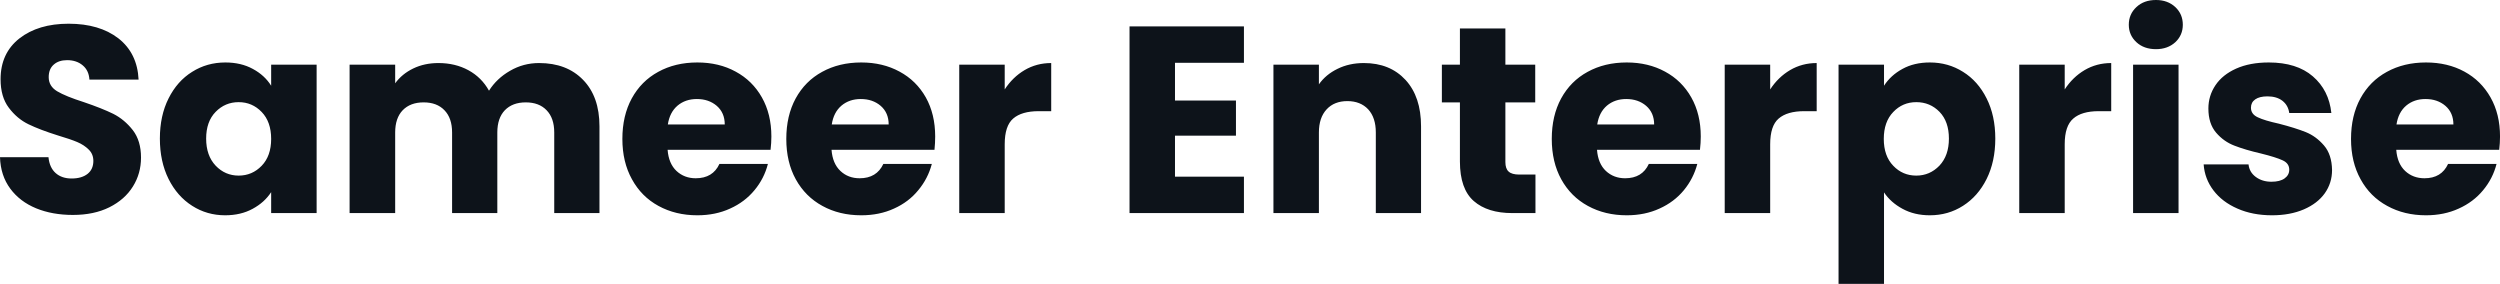 <svg fill="#0D131A" viewBox="0 0 216.108 24.541" height="100%" width="100%" xmlns="http://www.w3.org/2000/svg"><path preserveAspectRatio="none" d="M6.30 18.58Q4.53 18.58 3.13 18.01Q1.72 17.43 0.89 16.31Q0.05 15.18 0 13.59L0 13.59L4.19 13.59Q4.28 14.49 4.81 14.96Q5.34 15.43 6.19 15.43L6.19 15.43Q7.06 15.43 7.57 15.03Q8.07 14.63 8.07 13.91L8.07 13.91Q8.07 13.32 7.67 12.93Q7.27 12.53 6.68 12.28Q6.09 12.03 5.01 11.71L5.01 11.71Q3.45 11.22 2.46 10.74Q1.47 10.26 0.76 9.31Q0.05 8.37 0.05 6.85L0.05 6.85Q0.05 4.60 1.68 3.32Q3.31 2.05 5.93 2.05L5.93 2.05Q8.60 2.05 10.24 3.32Q11.87 4.60 11.98 6.88L11.98 6.88L7.73 6.88Q7.68 6.09 7.15 5.65Q6.62 5.20 5.80 5.20L5.80 5.20Q5.08 5.20 4.65 5.58Q4.21 5.96 4.21 6.67L4.21 6.67Q4.21 7.45 4.94 7.89Q5.68 8.33 7.25 8.83L7.25 8.83Q8.81 9.36 9.79 9.84Q10.76 10.33 11.48 11.25Q12.19 12.17 12.19 13.62L12.19 13.62Q12.19 15.00 11.49 16.12Q10.79 17.25 9.45 17.92Q8.12 18.58 6.30 18.58L6.30 18.58ZM13.82 11.98Q13.82 10.00 14.57 8.51Q15.32 7.01 16.61 6.21Q17.89 5.40 19.48 5.40L19.48 5.40Q20.84 5.40 21.86 5.96Q22.88 6.51 23.44 7.41L23.44 7.41L23.44 5.59L27.37 5.59L27.37 18.42L23.44 18.42L23.44 16.61Q22.86 17.50 21.84 18.05Q20.82 18.61 19.46 18.61L19.46 18.61Q17.89 18.61 16.61 17.79Q15.32 16.97 14.57 15.47Q13.82 13.96 13.82 11.98L13.82 11.98ZM23.44 12.01Q23.44 10.53 22.62 9.68Q21.80 8.83 20.63 8.83L20.63 8.83Q19.46 8.83 18.64 9.67Q17.82 10.51 17.82 11.98L17.82 11.98Q17.82 13.45 18.64 14.32Q19.46 15.18 20.63 15.18L20.63 15.18Q21.80 15.18 22.62 14.33Q23.44 13.48 23.44 12.01L23.44 12.01ZM46.60 5.45Q48.99 5.45 50.40 6.90Q51.82 8.35 51.82 10.92L51.82 10.92L51.82 18.42L47.91 18.42L47.91 11.45Q47.91 10.21 47.25 9.53Q46.60 8.85 45.45 8.85L45.45 8.85Q44.30 8.85 43.64 9.53Q42.99 10.21 42.99 11.45L42.99 11.45L42.99 18.42L39.08 18.42L39.08 11.45Q39.08 10.21 38.42 9.53Q37.77 8.85 36.62 8.85L36.62 8.85Q35.47 8.85 34.81 9.53Q34.16 10.21 34.16 11.45L34.16 11.45L34.16 18.42L30.22 18.42L30.22 5.59L34.16 5.59L34.16 7.20Q34.75 6.39 35.72 5.92Q36.69 5.45 37.90 5.45L37.90 5.45Q39.35 5.45 40.49 6.07Q41.63 6.69 42.27 7.84L42.27 7.84Q42.94 6.78 44.09 6.12Q45.24 5.45 46.60 5.45L46.60 5.45ZM66.68 11.80Q66.68 12.35 66.61 12.95L66.61 12.95L57.71 12.95Q57.80 14.14 58.48 14.78Q59.16 15.41 60.14 15.41L60.14 15.41Q61.62 15.41 62.19 14.17L62.19 14.17L66.38 14.17Q66.06 15.43 65.22 16.44Q64.38 17.46 63.11 18.03Q61.85 18.61 60.28 18.61L60.28 18.61Q58.40 18.61 56.92 17.80Q55.45 17.00 54.63 15.50Q53.80 14.01 53.80 12.01L53.80 12.01Q53.80 10.00 54.61 8.51Q55.43 7.01 56.90 6.21Q58.37 5.40 60.28 5.40L60.28 5.40Q62.15 5.40 63.59 6.19Q65.04 6.97 65.86 8.42Q66.68 9.87 66.68 11.80L66.68 11.80ZM57.73 10.76L62.65 10.76Q62.65 9.75 61.96 9.15Q61.27 8.56 60.24 8.56L60.24 8.56Q59.25 8.56 58.57 9.13Q57.89 9.71 57.73 10.76L57.73 10.76ZM80.84 11.80Q80.84 12.35 80.78 12.95L80.78 12.95L71.88 12.95Q71.97 14.14 72.65 14.78Q73.32 15.41 74.31 15.41L74.31 15.41Q75.78 15.41 76.36 14.17L76.36 14.17L80.55 14.17Q80.22 15.43 79.38 16.44Q78.55 17.46 77.28 18.03Q76.02 18.61 74.45 18.61L74.45 18.61Q72.56 18.61 71.09 17.80Q69.62 17.00 68.79 15.50Q67.97 14.01 67.97 12.01L67.97 12.01Q67.97 10.00 68.78 8.51Q69.60 7.01 71.07 6.21Q72.54 5.40 74.45 5.40L74.45 5.40Q76.31 5.40 77.76 6.19Q79.21 6.97 80.03 8.42Q80.84 9.87 80.84 11.80L80.84 11.80ZM71.90 10.76L76.82 10.76Q76.82 9.75 76.13 9.15Q75.44 8.56 74.41 8.56L74.41 8.56Q73.42 8.56 72.74 9.13Q72.06 9.71 71.90 10.76L71.90 10.76ZM86.85 7.73Q87.54 6.67 88.57 6.06Q89.61 5.45 90.87 5.45L90.87 5.45L90.87 9.61L89.79 9.61Q88.32 9.61 87.58 10.25Q86.85 10.88 86.85 12.47L86.85 12.47L86.85 18.42L82.92 18.42L82.92 5.59L86.85 5.59L86.85 7.73ZM107.53 5.43L101.57 5.43L101.57 8.69L106.84 8.69L106.84 11.73L101.57 11.73L101.57 15.27L107.53 15.27L107.53 18.42L97.64 18.42L97.64 2.28L107.53 2.28L107.53 5.43ZM117.90 5.45Q120.15 5.45 121.50 6.91Q122.84 8.37 122.84 10.92L122.84 10.92L122.84 18.42L118.93 18.42L118.93 11.45Q118.93 10.17 118.27 9.45Q117.60 8.74 116.47 8.74L116.47 8.74Q115.34 8.74 114.68 9.45Q114.01 10.17 114.01 11.45L114.01 11.45L114.01 18.42L110.08 18.42L110.08 5.59L114.01 5.59L114.01 7.29Q114.61 6.44 115.62 5.95Q116.63 5.45 117.90 5.45L117.90 5.45ZM131.33 15.09L132.73 15.09L132.73 18.42L130.73 18.42Q128.59 18.42 127.40 17.38Q126.20 16.33 126.20 13.96L126.20 13.96L126.20 8.85L124.64 8.85L124.64 5.59L126.20 5.59L126.20 2.46L130.13 2.46L130.13 5.59L132.71 5.59L132.71 8.85L130.13 8.85L130.13 14.01Q130.13 14.58 130.41 14.83Q130.69 15.09 131.33 15.09L131.33 15.09ZM147.02 11.80Q147.02 12.35 146.95 12.95L146.95 12.95L138.05 12.95Q138.14 14.14 138.82 14.78Q139.50 15.41 140.48 15.41L140.48 15.41Q141.96 15.41 142.53 14.17L142.53 14.17L146.72 14.17Q146.39 15.43 145.56 16.44Q144.72 17.46 143.45 18.03Q142.19 18.61 140.62 18.61L140.62 18.61Q138.74 18.61 137.26 17.80Q135.79 17.00 134.96 15.50Q134.14 14.01 134.14 12.01L134.14 12.01Q134.14 10.00 134.95 8.51Q135.77 7.01 137.24 6.21Q138.71 5.40 140.62 5.40L140.62 5.40Q142.48 5.40 143.93 6.19Q145.38 6.97 146.20 8.42Q147.02 9.87 147.02 11.80L147.02 11.80ZM138.07 10.76L142.99 10.76Q142.99 9.75 142.30 9.15Q141.61 8.56 140.58 8.56L140.58 8.56Q139.59 8.56 138.91 9.13Q138.23 9.71 138.07 10.76L138.07 10.76ZM153.02 7.73Q153.71 6.67 154.74 6.06Q155.78 5.45 157.04 5.45L157.04 5.45L157.04 9.61L155.96 9.61Q154.49 9.61 153.75 10.25Q153.02 10.88 153.02 12.47L153.02 12.47L153.02 18.42L149.09 18.42L149.09 5.59L153.02 5.59L153.02 7.73ZM162.86 7.41Q163.44 6.51 164.45 5.96Q165.46 5.40 166.82 5.40L166.82 5.40Q168.41 5.40 169.69 6.21Q170.98 7.01 171.73 8.51Q172.48 10.00 172.48 11.98L172.48 11.98Q172.48 13.96 171.73 15.47Q170.98 16.97 169.69 17.79Q168.41 18.61 166.82 18.61L166.82 18.61Q165.48 18.61 164.46 18.05Q163.44 17.50 162.86 16.63L162.86 16.63L162.86 24.54L158.93 24.54L158.93 5.59L162.86 5.59L162.86 7.41ZM168.47 11.98Q168.47 10.51 167.66 9.67Q166.84 8.83 165.65 8.83L165.65 8.83Q164.47 8.83 163.66 9.68Q162.84 10.53 162.84 12.01L162.84 12.01Q162.84 13.48 163.66 14.33Q164.47 15.18 165.65 15.18L165.65 15.18Q166.82 15.18 167.65 14.32Q168.47 13.45 168.47 11.98L168.47 11.98ZM178.48 7.73Q179.17 6.67 180.20 6.06Q181.24 5.45 182.50 5.45L182.50 5.45L182.50 9.61L181.42 9.61Q179.95 9.61 179.22 10.25Q178.48 10.88 178.48 12.47L178.48 12.47L178.48 18.42L174.55 18.42L174.55 5.59L178.48 5.59L178.48 7.73ZM186.37 4.25Q185.33 4.25 184.68 3.65Q184.02 3.04 184.02 2.14L184.02 2.14Q184.02 1.22 184.68 0.61Q185.33 0 186.37 0L186.37 0Q187.38 0 188.04 0.61Q188.69 1.22 188.69 2.14L188.69 2.14Q188.69 3.04 188.04 3.65Q187.38 4.25 186.37 4.25L186.37 4.25ZM184.39 5.59L188.32 5.59L188.32 18.42L184.39 18.42L184.39 5.59ZM196.40 18.61Q194.72 18.61 193.41 18.03Q192.10 17.46 191.34 16.46Q190.58 15.46 190.49 14.21L190.49 14.21L194.37 14.21Q194.44 14.88 194.99 15.29Q195.55 15.71 196.35 15.71L196.35 15.71Q197.09 15.71 197.49 15.42Q197.89 15.13 197.89 14.67L197.89 14.67Q197.89 14.12 197.32 13.86Q196.74 13.59 195.45 13.27L195.45 13.27Q194.07 12.95 193.15 12.59Q192.23 12.24 191.57 11.47Q190.90 10.69 190.90 9.38L190.90 9.38Q190.90 8.28 191.51 7.37Q192.12 6.46 193.30 5.93Q194.49 5.40 196.12 5.40L196.12 5.40Q198.54 5.40 199.93 6.60Q201.32 7.80 201.53 9.77L201.53 9.77L197.89 9.77Q197.80 9.11 197.31 8.72Q196.81 8.33 196.01 8.33L196.01 8.33Q195.32 8.33 194.95 8.59Q194.58 8.85 194.58 9.31L194.58 9.31Q194.58 9.87 195.17 10.14Q195.75 10.42 196.99 10.69L196.99 10.69Q198.42 11.06 199.32 11.42Q200.21 11.78 200.89 12.57Q201.57 13.36 201.59 14.70L201.59 14.70Q201.59 15.82 200.96 16.71Q200.33 17.59 199.15 18.10Q197.96 18.61 196.40 18.61L196.40 18.61ZM216.11 11.80Q216.11 12.35 216.04 12.95L216.04 12.95L207.14 12.95Q207.23 14.14 207.91 14.78Q208.59 15.41 209.58 15.41L209.58 15.41Q211.05 15.41 211.62 14.17L211.62 14.17L215.81 14.17Q215.49 15.43 214.65 16.44Q213.81 17.46 212.54 18.03Q211.28 18.61 209.71 18.61L209.71 18.61Q207.83 18.61 206.36 17.80Q204.88 17.00 204.06 15.50Q203.23 14.01 203.23 12.01L203.23 12.01Q203.23 10.00 204.04 8.51Q204.86 7.01 206.33 6.21Q207.80 5.40 209.71 5.40L209.71 5.40Q211.58 5.40 213.03 6.19Q214.47 6.97 215.29 8.42Q216.11 9.87 216.11 11.80L216.11 11.80ZM207.16 10.76L212.08 10.76Q212.08 9.75 211.39 9.15Q210.70 8.56 209.67 8.56L209.67 8.56Q208.68 8.56 208.00 9.13Q207.32 9.71 207.16 10.76L207.16 10.76Z"></path></svg>